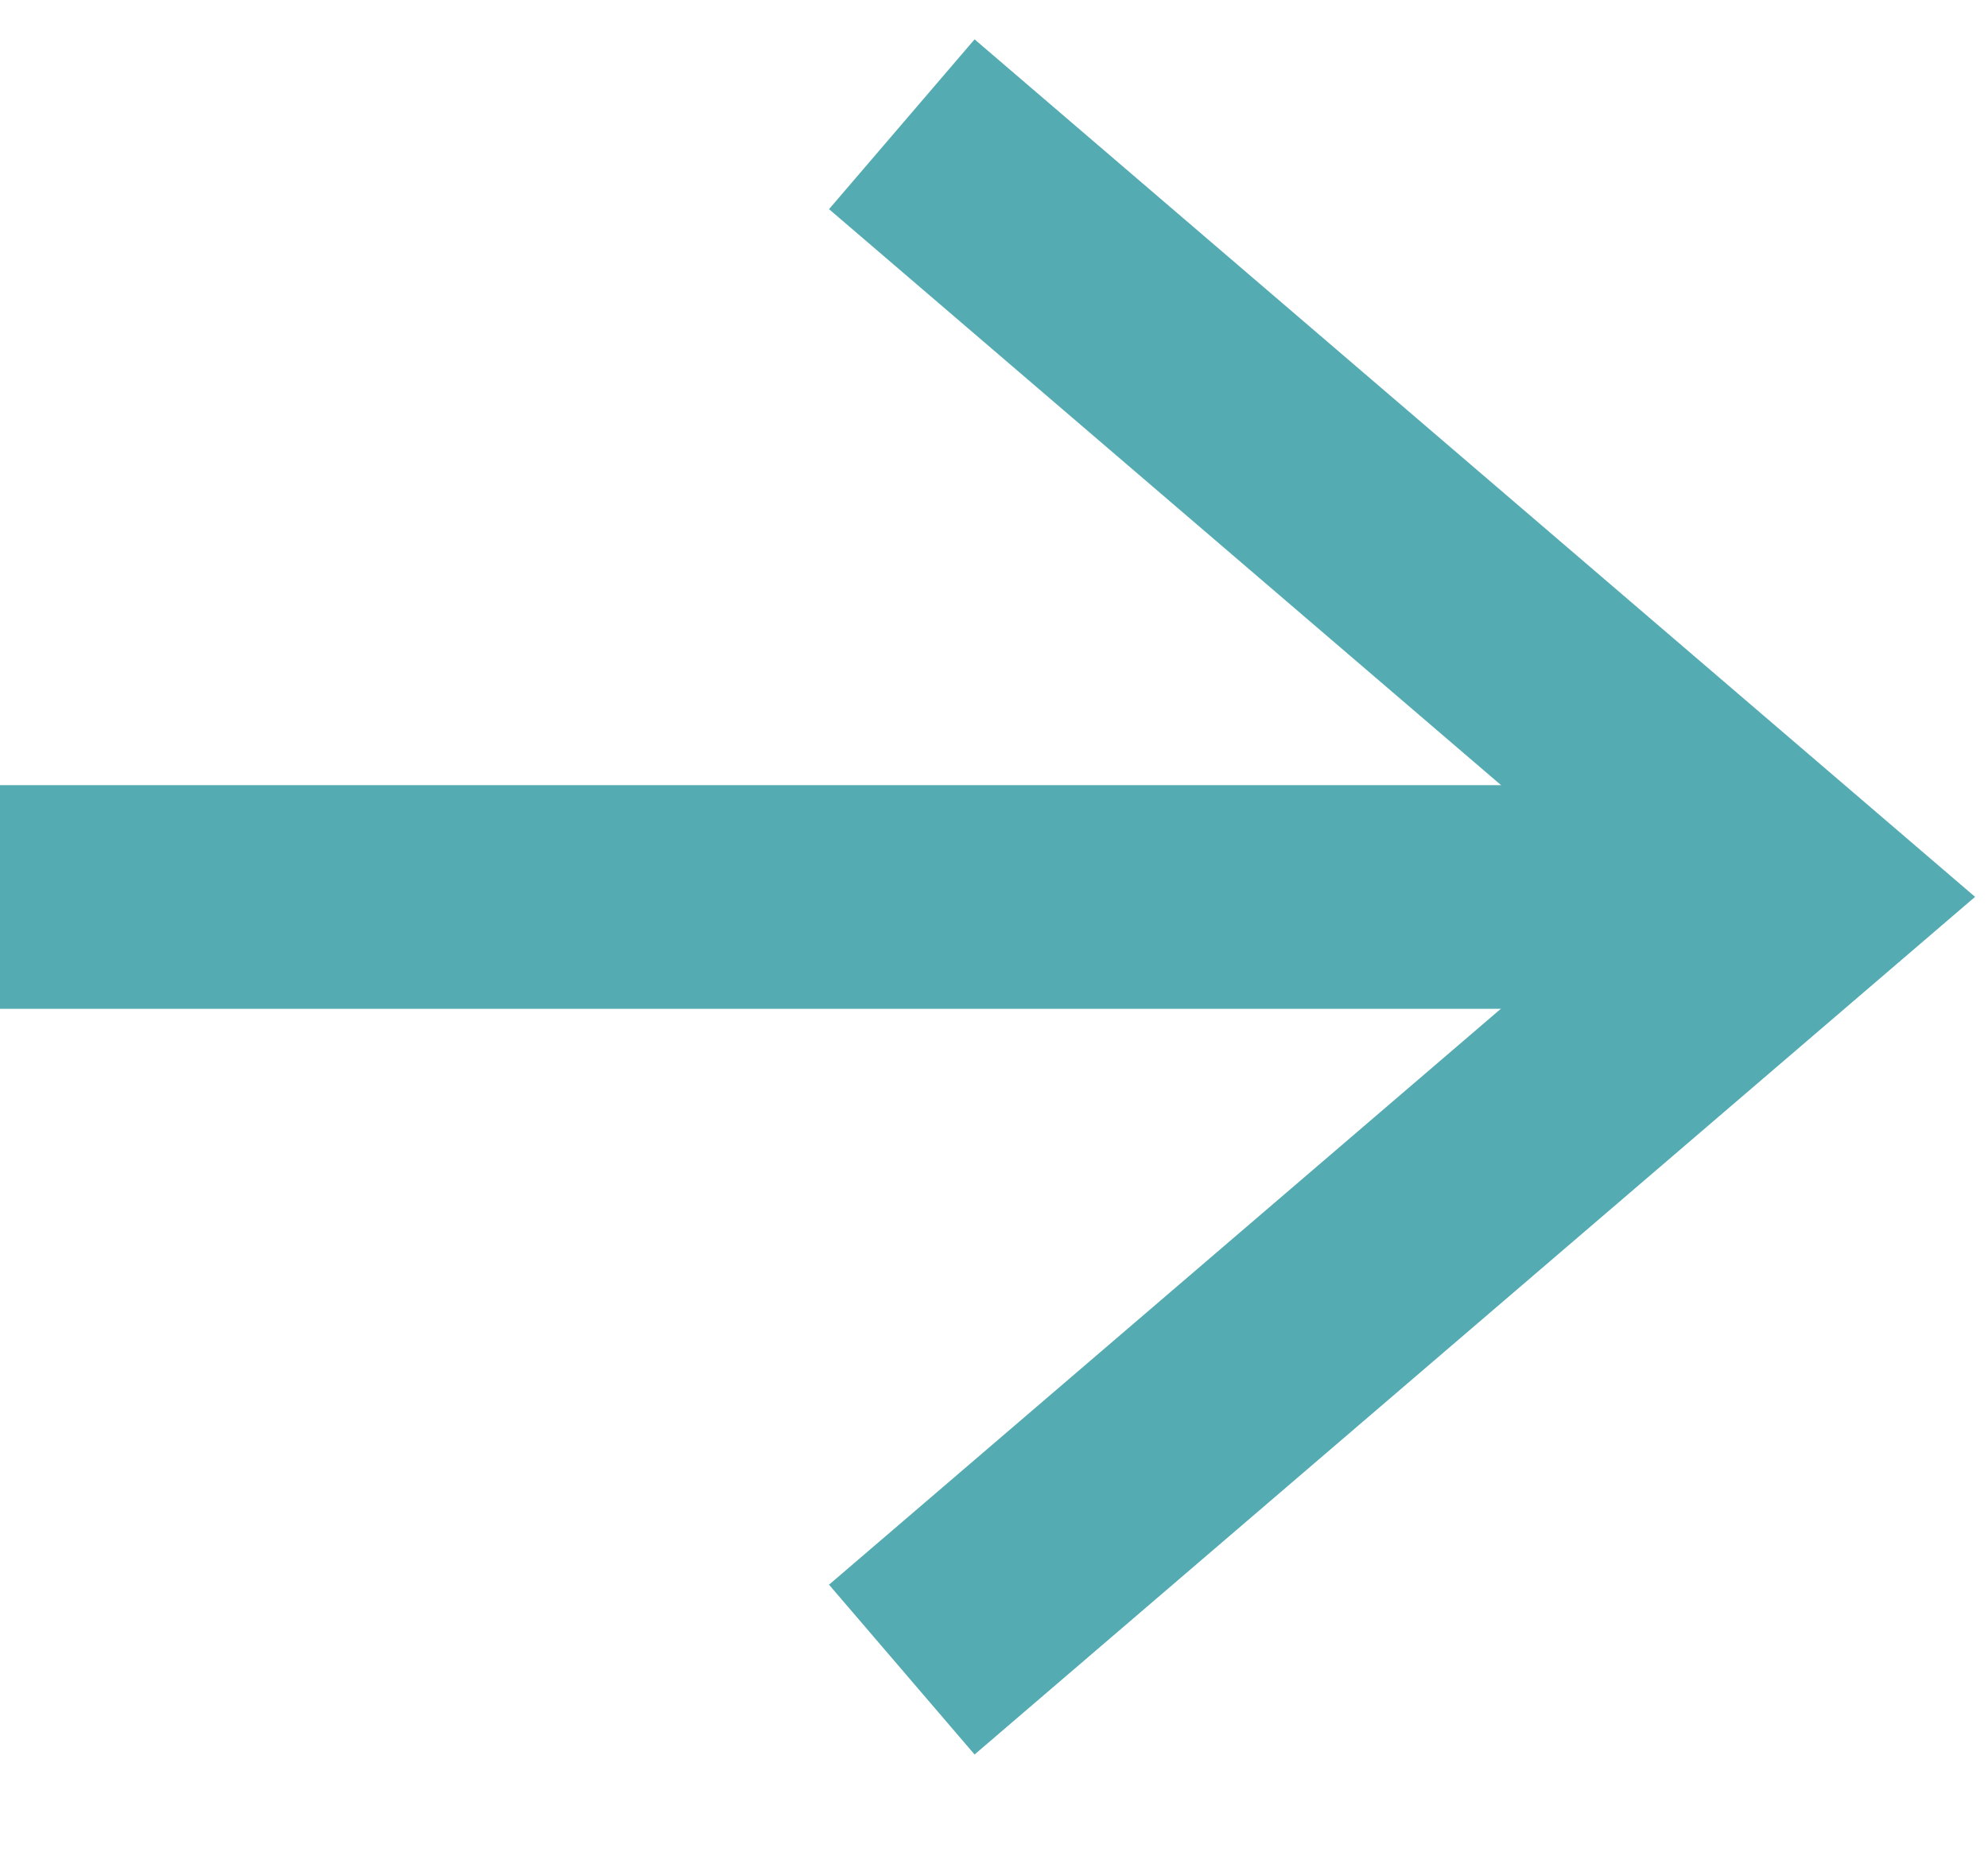 <svg width="16" height="15" viewBox="0 0 16 15" fill="none" xmlns="http://www.w3.org/2000/svg">
<path d="M7.258 1L14.513 7.218L7.258 13.437" stroke="#54ABB1" stroke-width="1.8"/>
<path d="M14.51 7.219L0 7.219" stroke="#54ABB1" stroke-width="1.8"/>
</svg>
